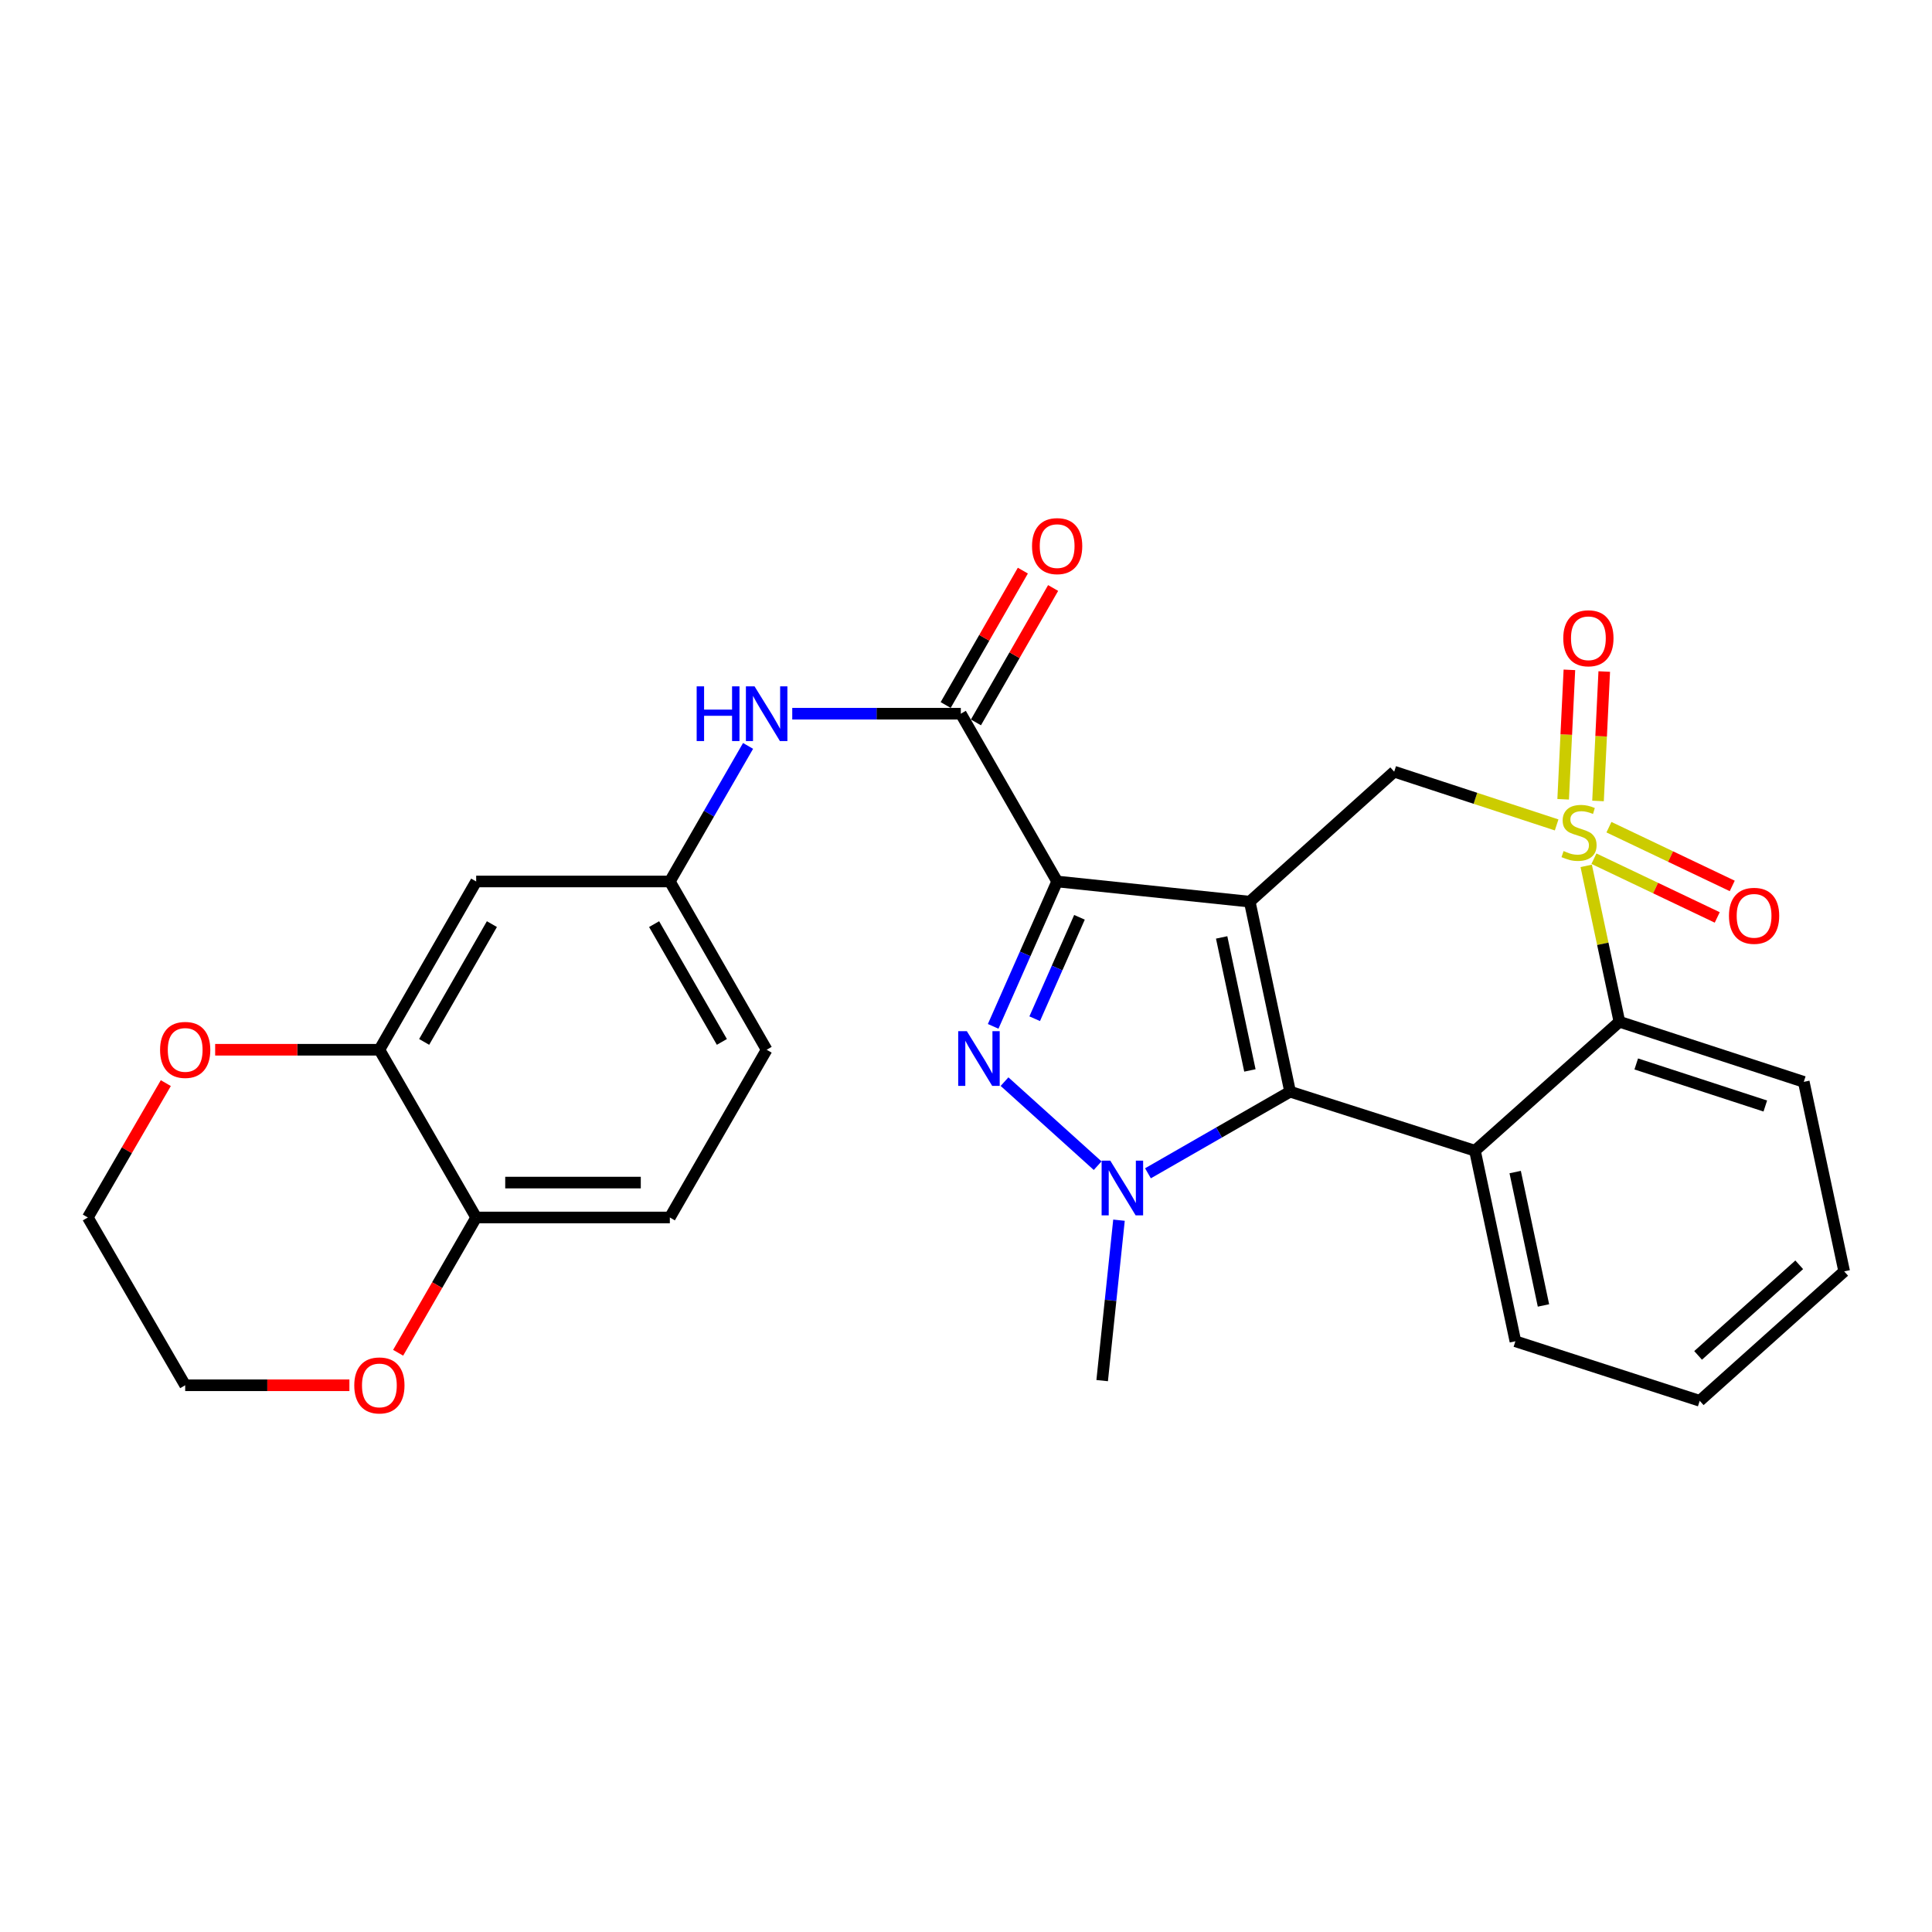 <?xml version='1.0' encoding='iso-8859-1'?>
<svg version='1.1' baseProfile='full'
              xmlns='http://www.w3.org/2000/svg'
                      xmlns:rdkit='http://www.rdkit.org/xml'
                      xmlns:xlink='http://www.w3.org/1999/xlink'
                  xml:space='preserve'
width='1000px' height='1000px' viewBox='0 0 1000 1000'>
<!-- END OF HEADER -->
<rect style='opacity:1.0;fill:#FFFFFF;stroke:none' width='1000' height='1000' x='0' y='0'> </rect>
<path class='bond-1' d='M 646.859,466.698 L 547.177,456.251' style='fill:none;fill-rule:evenodd;stroke:#000000;stroke-width:6px;stroke-linecap:butt;stroke-linejoin:miter;stroke-opacity:1' />
<path class='bond-2' d='M 646.859,466.698 L 667.753,565.055' style='fill:none;fill-rule:evenodd;stroke:#000000;stroke-width:6px;stroke-linecap:butt;stroke-linejoin:miter;stroke-opacity:1' />
<path class='bond-2' d='M 632.323,485.205 L 646.949,554.055' style='fill:none;fill-rule:evenodd;stroke:#000000;stroke-width:6px;stroke-linecap:butt;stroke-linejoin:miter;stroke-opacity:1' />
<path class='bond-6' d='M 646.859,466.698 L 721.633,399.42' style='fill:none;fill-rule:evenodd;stroke:#000000;stroke-width:6px;stroke-linecap:butt;stroke-linejoin:miter;stroke-opacity:1' />
<path class='bond-0' d='M 805.714,426.98 L 763.673,413.2' style='fill:none;fill-rule:evenodd;stroke:#CCCC00;stroke-width:6px;stroke-linecap:butt;stroke-linejoin:miter;stroke-opacity:1' />
<path class='bond-0' d='M 763.673,413.2 L 721.633,399.42' style='fill:none;fill-rule:evenodd;stroke:#000000;stroke-width:6px;stroke-linecap:butt;stroke-linejoin:miter;stroke-opacity:1' />
<path class='bond-8' d='M 821.015,448.168 L 829.61,488.513' style='fill:none;fill-rule:evenodd;stroke:#CCCC00;stroke-width:6px;stroke-linecap:butt;stroke-linejoin:miter;stroke-opacity:1' />
<path class='bond-8' d='M 829.61,488.513 L 838.205,528.858' style='fill:none;fill-rule:evenodd;stroke:#000000;stroke-width:6px;stroke-linecap:butt;stroke-linejoin:miter;stroke-opacity:1' />
<path class='bond-10' d='M 825.015,444.456 L 856.927,459.659' style='fill:none;fill-rule:evenodd;stroke:#CCCC00;stroke-width:6px;stroke-linecap:butt;stroke-linejoin:miter;stroke-opacity:1' />
<path class='bond-10' d='M 856.927,459.659 L 888.838,474.862' style='fill:none;fill-rule:evenodd;stroke:#FF0000;stroke-width:6px;stroke-linecap:butt;stroke-linejoin:miter;stroke-opacity:1' />
<path class='bond-10' d='M 832.784,428.148 L 864.696,443.351' style='fill:none;fill-rule:evenodd;stroke:#CCCC00;stroke-width:6px;stroke-linecap:butt;stroke-linejoin:miter;stroke-opacity:1' />
<path class='bond-10' d='M 864.696,443.351 L 896.607,458.554' style='fill:none;fill-rule:evenodd;stroke:#FF0000;stroke-width:6px;stroke-linecap:butt;stroke-linejoin:miter;stroke-opacity:1' />
<path class='bond-11' d='M 827.133,414.58 L 828.745,381.08' style='fill:none;fill-rule:evenodd;stroke:#CCCC00;stroke-width:6px;stroke-linecap:butt;stroke-linejoin:miter;stroke-opacity:1' />
<path class='bond-11' d='M 828.745,381.08 L 830.358,347.579' style='fill:none;fill-rule:evenodd;stroke:#FF0000;stroke-width:6px;stroke-linecap:butt;stroke-linejoin:miter;stroke-opacity:1' />
<path class='bond-11' d='M 809.09,413.712 L 810.702,380.211' style='fill:none;fill-rule:evenodd;stroke:#CCCC00;stroke-width:6px;stroke-linecap:butt;stroke-linejoin:miter;stroke-opacity:1' />
<path class='bond-11' d='M 810.702,380.211 L 812.315,346.711' style='fill:none;fill-rule:evenodd;stroke:#FF0000;stroke-width:6px;stroke-linecap:butt;stroke-linejoin:miter;stroke-opacity:1' />
<path class='bond-3' d='M 547.177,456.251 L 530.62,493.746' style='fill:none;fill-rule:evenodd;stroke:#000000;stroke-width:6px;stroke-linecap:butt;stroke-linejoin:miter;stroke-opacity:1' />
<path class='bond-3' d='M 530.62,493.746 L 514.063,531.24' style='fill:none;fill-rule:evenodd;stroke:#0000FF;stroke-width:6px;stroke-linecap:butt;stroke-linejoin:miter;stroke-opacity:1' />
<path class='bond-3' d='M 558.734,474.796 L 547.144,501.043' style='fill:none;fill-rule:evenodd;stroke:#000000;stroke-width:6px;stroke-linecap:butt;stroke-linejoin:miter;stroke-opacity:1' />
<path class='bond-3' d='M 547.144,501.043 L 535.554,527.289' style='fill:none;fill-rule:evenodd;stroke:#0000FF;stroke-width:6px;stroke-linecap:butt;stroke-linejoin:miter;stroke-opacity:1' />
<path class='bond-7' d='M 547.177,456.251 L 497.311,369.414' style='fill:none;fill-rule:evenodd;stroke:#000000;stroke-width:6px;stroke-linecap:butt;stroke-linejoin:miter;stroke-opacity:1' />
<path class='bond-4' d='M 667.753,565.055 L 630.966,586.177' style='fill:none;fill-rule:evenodd;stroke:#000000;stroke-width:6px;stroke-linecap:butt;stroke-linejoin:miter;stroke-opacity:1' />
<path class='bond-4' d='M 630.966,586.177 L 594.179,607.298' style='fill:none;fill-rule:evenodd;stroke:#0000FF;stroke-width:6px;stroke-linecap:butt;stroke-linejoin:miter;stroke-opacity:1' />
<path class='bond-5' d='M 667.753,565.055 L 763.44,595.613' style='fill:none;fill-rule:evenodd;stroke:#000000;stroke-width:6px;stroke-linecap:butt;stroke-linejoin:miter;stroke-opacity:1' />
<path class='bond-28' d='M 519.944,559.854 L 568.142,603.355' style='fill:none;fill-rule:evenodd;stroke:#0000FF;stroke-width:6px;stroke-linecap:butt;stroke-linejoin:miter;stroke-opacity:1' />
<path class='bond-20' d='M 579.188,631.568 L 574.833,673.086' style='fill:none;fill-rule:evenodd;stroke:#0000FF;stroke-width:6px;stroke-linecap:butt;stroke-linejoin:miter;stroke-opacity:1' />
<path class='bond-20' d='M 574.833,673.086 L 570.479,714.604' style='fill:none;fill-rule:evenodd;stroke:#000000;stroke-width:6px;stroke-linecap:butt;stroke-linejoin:miter;stroke-opacity:1' />
<path class='bond-21' d='M 763.44,595.613 L 784.364,694.242' style='fill:none;fill-rule:evenodd;stroke:#000000;stroke-width:6px;stroke-linecap:butt;stroke-linejoin:miter;stroke-opacity:1' />
<path class='bond-21' d='M 784.25,606.659 L 798.896,675.699' style='fill:none;fill-rule:evenodd;stroke:#000000;stroke-width:6px;stroke-linecap:butt;stroke-linejoin:miter;stroke-opacity:1' />
<path class='bond-29' d='M 763.44,595.613 L 838.205,528.858' style='fill:none;fill-rule:evenodd;stroke:#000000;stroke-width:6px;stroke-linecap:butt;stroke-linejoin:miter;stroke-opacity:1' />
<path class='bond-9' d='M 497.311,369.414 L 453.689,369.414' style='fill:none;fill-rule:evenodd;stroke:#000000;stroke-width:6px;stroke-linecap:butt;stroke-linejoin:miter;stroke-opacity:1' />
<path class='bond-9' d='M 453.689,369.414 L 410.068,369.414' style='fill:none;fill-rule:evenodd;stroke:#0000FF;stroke-width:6px;stroke-linecap:butt;stroke-linejoin:miter;stroke-opacity:1' />
<path class='bond-16' d='M 505.143,373.913 L 525.118,339.131' style='fill:none;fill-rule:evenodd;stroke:#000000;stroke-width:6px;stroke-linecap:butt;stroke-linejoin:miter;stroke-opacity:1' />
<path class='bond-16' d='M 525.118,339.131 L 545.094,304.349' style='fill:none;fill-rule:evenodd;stroke:#FF0000;stroke-width:6px;stroke-linecap:butt;stroke-linejoin:miter;stroke-opacity:1' />
<path class='bond-16' d='M 489.478,364.916 L 509.454,330.135' style='fill:none;fill-rule:evenodd;stroke:#000000;stroke-width:6px;stroke-linecap:butt;stroke-linejoin:miter;stroke-opacity:1' />
<path class='bond-16' d='M 509.454,330.135 L 529.43,295.353' style='fill:none;fill-rule:evenodd;stroke:#FF0000;stroke-width:6px;stroke-linecap:butt;stroke-linejoin:miter;stroke-opacity:1' />
<path class='bond-23' d='M 838.205,528.858 L 933.632,559.968' style='fill:none;fill-rule:evenodd;stroke:#000000;stroke-width:6px;stroke-linecap:butt;stroke-linejoin:miter;stroke-opacity:1' />
<path class='bond-23' d='M 846.92,550.698 L 913.719,572.475' style='fill:none;fill-rule:evenodd;stroke:#000000;stroke-width:6px;stroke-linecap:butt;stroke-linejoin:miter;stroke-opacity:1' />
<path class='bond-15' d='M 387.199,386.081 L 366.954,421.166' style='fill:none;fill-rule:evenodd;stroke:#0000FF;stroke-width:6px;stroke-linecap:butt;stroke-linejoin:miter;stroke-opacity:1' />
<path class='bond-15' d='M 366.954,421.166 L 346.709,456.251' style='fill:none;fill-rule:evenodd;stroke:#000000;stroke-width:6px;stroke-linecap:butt;stroke-linejoin:miter;stroke-opacity:1' />
<path class='bond-12' d='M 196.368,543.349 L 246.465,456.251' style='fill:none;fill-rule:evenodd;stroke:#000000;stroke-width:6px;stroke-linecap:butt;stroke-linejoin:miter;stroke-opacity:1' />
<path class='bond-12' d='M 219.541,539.291 L 254.608,478.322' style='fill:none;fill-rule:evenodd;stroke:#000000;stroke-width:6px;stroke-linecap:butt;stroke-linejoin:miter;stroke-opacity:1' />
<path class='bond-17' d='M 196.368,543.349 L 153.866,543.349' style='fill:none;fill-rule:evenodd;stroke:#000000;stroke-width:6px;stroke-linecap:butt;stroke-linejoin:miter;stroke-opacity:1' />
<path class='bond-17' d='M 153.866,543.349 L 111.365,543.349' style='fill:none;fill-rule:evenodd;stroke:#FF0000;stroke-width:6px;stroke-linecap:butt;stroke-linejoin:miter;stroke-opacity:1' />
<path class='bond-31' d='M 196.368,543.349 L 246.465,630.165' style='fill:none;fill-rule:evenodd;stroke:#000000;stroke-width:6px;stroke-linecap:butt;stroke-linejoin:miter;stroke-opacity:1' />
<path class='bond-13' d='M 246.465,456.251 L 346.709,456.251' style='fill:none;fill-rule:evenodd;stroke:#000000;stroke-width:6px;stroke-linecap:butt;stroke-linejoin:miter;stroke-opacity:1' />
<path class='bond-14' d='M 246.465,630.165 L 346.709,630.165' style='fill:none;fill-rule:evenodd;stroke:#000000;stroke-width:6px;stroke-linecap:butt;stroke-linejoin:miter;stroke-opacity:1' />
<path class='bond-14' d='M 261.501,612.102 L 331.672,612.102' style='fill:none;fill-rule:evenodd;stroke:#000000;stroke-width:6px;stroke-linecap:butt;stroke-linejoin:miter;stroke-opacity:1' />
<path class='bond-18' d='M 246.465,630.165 L 226.269,665.176' style='fill:none;fill-rule:evenodd;stroke:#000000;stroke-width:6px;stroke-linecap:butt;stroke-linejoin:miter;stroke-opacity:1' />
<path class='bond-18' d='M 226.269,665.176 L 206.074,700.186' style='fill:none;fill-rule:evenodd;stroke:#FF0000;stroke-width:6px;stroke-linecap:butt;stroke-linejoin:miter;stroke-opacity:1' />
<path class='bond-22' d='M 346.709,456.251 L 396.816,543.349' style='fill:none;fill-rule:evenodd;stroke:#000000;stroke-width:6px;stroke-linecap:butt;stroke-linejoin:miter;stroke-opacity:1' />
<path class='bond-22' d='M 338.567,478.324 L 373.642,539.292' style='fill:none;fill-rule:evenodd;stroke:#000000;stroke-width:6px;stroke-linecap:butt;stroke-linejoin:miter;stroke-opacity:1' />
<path class='bond-24' d='M 85.827,560.618 L 65.641,595.392' style='fill:none;fill-rule:evenodd;stroke:#FF0000;stroke-width:6px;stroke-linecap:butt;stroke-linejoin:miter;stroke-opacity:1' />
<path class='bond-24' d='M 65.641,595.392 L 45.455,630.165' style='fill:none;fill-rule:evenodd;stroke:#000000;stroke-width:6px;stroke-linecap:butt;stroke-linejoin:miter;stroke-opacity:1' />
<path class='bond-25' d='M 180.855,717.012 L 138.354,717.012' style='fill:none;fill-rule:evenodd;stroke:#FF0000;stroke-width:6px;stroke-linecap:butt;stroke-linejoin:miter;stroke-opacity:1' />
<path class='bond-25' d='M 138.354,717.012 L 95.853,717.012' style='fill:none;fill-rule:evenodd;stroke:#000000;stroke-width:6px;stroke-linecap:butt;stroke-linejoin:miter;stroke-opacity:1' />
<path class='bond-19' d='M 346.709,630.165 L 396.816,543.349' style='fill:none;fill-rule:evenodd;stroke:#000000;stroke-width:6px;stroke-linecap:butt;stroke-linejoin:miter;stroke-opacity:1' />
<path class='bond-26' d='M 784.364,694.242 L 879.771,725.051' style='fill:none;fill-rule:evenodd;stroke:#000000;stroke-width:6px;stroke-linecap:butt;stroke-linejoin:miter;stroke-opacity:1' />
<path class='bond-27' d='M 933.632,559.968 L 954.545,658.064' style='fill:none;fill-rule:evenodd;stroke:#000000;stroke-width:6px;stroke-linecap:butt;stroke-linejoin:miter;stroke-opacity:1' />
<path class='bond-32' d='M 45.455,630.165 L 95.853,717.012' style='fill:none;fill-rule:evenodd;stroke:#000000;stroke-width:6px;stroke-linecap:butt;stroke-linejoin:miter;stroke-opacity:1' />
<path class='bond-30' d='M 879.771,725.051 L 954.545,658.064' style='fill:none;fill-rule:evenodd;stroke:#000000;stroke-width:6px;stroke-linecap:butt;stroke-linejoin:miter;stroke-opacity:1' />
<path class='bond-30' d='M 878.934,701.548 L 931.276,654.658' style='fill:none;fill-rule:evenodd;stroke:#000000;stroke-width:6px;stroke-linecap:butt;stroke-linejoin:miter;stroke-opacity:1' />
<path  class='atom-1' d='M 809.311 440.501
Q 809.631 440.621, 810.951 441.181
Q 812.271 441.741, 813.711 442.101
Q 815.191 442.421, 816.631 442.421
Q 819.311 442.421, 820.871 441.141
Q 822.431 439.821, 822.431 437.541
Q 822.431 435.981, 821.631 435.021
Q 820.871 434.061, 819.671 433.541
Q 818.471 433.021, 816.471 432.421
Q 813.951 431.661, 812.431 430.941
Q 810.951 430.221, 809.871 428.701
Q 808.831 427.181, 808.831 424.621
Q 808.831 421.061, 811.231 418.861
Q 813.671 416.661, 818.471 416.661
Q 821.751 416.661, 825.471 418.221
L 824.551 421.301
Q 821.151 419.901, 818.591 419.901
Q 815.831 419.901, 814.311 421.061
Q 812.791 422.181, 812.831 424.141
Q 812.831 425.661, 813.591 426.581
Q 814.391 427.501, 815.511 428.021
Q 816.671 428.541, 818.591 429.141
Q 821.151 429.941, 822.671 430.741
Q 824.191 431.541, 825.271 433.181
Q 826.391 434.781, 826.391 437.541
Q 826.391 441.461, 823.751 443.581
Q 821.151 445.661, 816.791 445.661
Q 814.271 445.661, 812.351 445.101
Q 810.471 444.581, 808.231 443.661
L 809.311 440.501
' fill='#CCCC00'/>
<path  class='atom-4' d='M 500.444 533.745
L 509.724 548.745
Q 510.644 550.225, 512.124 552.905
Q 513.604 555.585, 513.684 555.745
L 513.684 533.745
L 517.444 533.745
L 517.444 562.065
L 513.564 562.065
L 503.604 545.665
Q 502.444 543.745, 501.204 541.545
Q 500.004 539.345, 499.644 538.665
L 499.644 562.065
L 495.964 562.065
L 495.964 533.745
L 500.444 533.745
' fill='#0000FF'/>
<path  class='atom-5' d='M 574.676 600.742
L 583.956 615.742
Q 584.876 617.222, 586.356 619.902
Q 587.836 622.582, 587.916 622.742
L 587.916 600.742
L 591.676 600.742
L 591.676 629.062
L 587.796 629.062
L 577.836 612.662
Q 576.676 610.742, 575.436 608.542
Q 574.236 606.342, 573.876 605.662
L 573.876 629.062
L 570.196 629.062
L 570.196 600.742
L 574.676 600.742
' fill='#0000FF'/>
<path  class='atom-10' d='M 360.596 355.254
L 364.436 355.254
L 364.436 367.294
L 378.916 367.294
L 378.916 355.254
L 382.756 355.254
L 382.756 383.574
L 378.916 383.574
L 378.916 370.494
L 364.436 370.494
L 364.436 383.574
L 360.596 383.574
L 360.596 355.254
' fill='#0000FF'/>
<path  class='atom-10' d='M 390.556 355.254
L 399.836 370.254
Q 400.756 371.734, 402.236 374.414
Q 403.716 377.094, 403.796 377.254
L 403.796 355.254
L 407.556 355.254
L 407.556 383.574
L 403.676 383.574
L 393.716 367.174
Q 392.556 365.254, 391.316 363.054
Q 390.116 360.854, 389.756 360.174
L 389.756 383.574
L 386.076 383.574
L 386.076 355.254
L 390.556 355.254
' fill='#0000FF'/>
<path  class='atom-11' d='M 894.911 474.024
Q 894.911 467.224, 898.271 463.424
Q 901.631 459.624, 907.911 459.624
Q 914.191 459.624, 917.551 463.424
Q 920.911 467.224, 920.911 474.024
Q 920.911 480.904, 917.511 484.824
Q 914.111 488.704, 907.911 488.704
Q 901.671 488.704, 898.271 484.824
Q 894.911 480.944, 894.911 474.024
M 907.911 485.504
Q 912.231 485.504, 914.551 482.624
Q 916.911 479.704, 916.911 474.024
Q 916.911 468.464, 914.551 465.664
Q 912.231 462.824, 907.911 462.824
Q 903.591 462.824, 901.231 465.624
Q 898.911 468.424, 898.911 474.024
Q 898.911 479.744, 901.231 482.624
Q 903.591 485.504, 907.911 485.504
' fill='#FF0000'/>
<path  class='atom-12' d='M 809.148 330.366
Q 809.148 323.566, 812.508 319.766
Q 815.868 315.966, 822.148 315.966
Q 828.428 315.966, 831.788 319.766
Q 835.148 323.566, 835.148 330.366
Q 835.148 337.246, 831.748 341.166
Q 828.348 345.046, 822.148 345.046
Q 815.908 345.046, 812.508 341.166
Q 809.148 337.286, 809.148 330.366
M 822.148 341.846
Q 826.468 341.846, 828.788 338.966
Q 831.148 336.046, 831.148 330.366
Q 831.148 324.806, 828.788 322.006
Q 826.468 319.166, 822.148 319.166
Q 817.828 319.166, 815.468 321.966
Q 813.148 324.766, 813.148 330.366
Q 813.148 336.086, 815.468 338.966
Q 817.828 341.846, 822.148 341.846
' fill='#FF0000'/>
<path  class='atom-17' d='M 534.177 282.668
Q 534.177 275.868, 537.537 272.068
Q 540.897 268.268, 547.177 268.268
Q 553.457 268.268, 556.817 272.068
Q 560.177 275.868, 560.177 282.668
Q 560.177 289.548, 556.777 293.468
Q 553.377 297.348, 547.177 297.348
Q 540.937 297.348, 537.537 293.468
Q 534.177 289.588, 534.177 282.668
M 547.177 294.148
Q 551.497 294.148, 553.817 291.268
Q 556.177 288.348, 556.177 282.668
Q 556.177 277.108, 553.817 274.308
Q 551.497 271.468, 547.177 271.468
Q 542.857 271.468, 540.497 274.268
Q 538.177 277.068, 538.177 282.668
Q 538.177 288.388, 540.497 291.268
Q 542.857 294.148, 547.177 294.148
' fill='#FF0000'/>
<path  class='atom-18' d='M 82.853 543.429
Q 82.853 536.629, 86.213 532.829
Q 89.573 529.029, 95.853 529.029
Q 102.133 529.029, 105.493 532.829
Q 108.853 536.629, 108.853 543.429
Q 108.853 550.309, 105.453 554.229
Q 102.053 558.109, 95.853 558.109
Q 89.613 558.109, 86.213 554.229
Q 82.853 550.349, 82.853 543.429
M 95.853 554.909
Q 100.173 554.909, 102.493 552.029
Q 104.853 549.109, 104.853 543.429
Q 104.853 537.869, 102.493 535.069
Q 100.173 532.229, 95.853 532.229
Q 91.533 532.229, 89.173 535.029
Q 86.853 537.829, 86.853 543.429
Q 86.853 549.149, 89.173 552.029
Q 91.533 554.909, 95.853 554.909
' fill='#FF0000'/>
<path  class='atom-19' d='M 183.368 717.092
Q 183.368 710.292, 186.728 706.492
Q 190.088 702.692, 196.368 702.692
Q 202.648 702.692, 206.008 706.492
Q 209.368 710.292, 209.368 717.092
Q 209.368 723.972, 205.968 727.892
Q 202.568 731.772, 196.368 731.772
Q 190.128 731.772, 186.728 727.892
Q 183.368 724.012, 183.368 717.092
M 196.368 728.572
Q 200.688 728.572, 203.008 725.692
Q 205.368 722.772, 205.368 717.092
Q 205.368 711.532, 203.008 708.732
Q 200.688 705.892, 196.368 705.892
Q 192.048 705.892, 189.688 708.692
Q 187.368 711.492, 187.368 717.092
Q 187.368 722.812, 189.688 725.692
Q 192.048 728.572, 196.368 728.572
' fill='#FF0000'/>
</svg>
